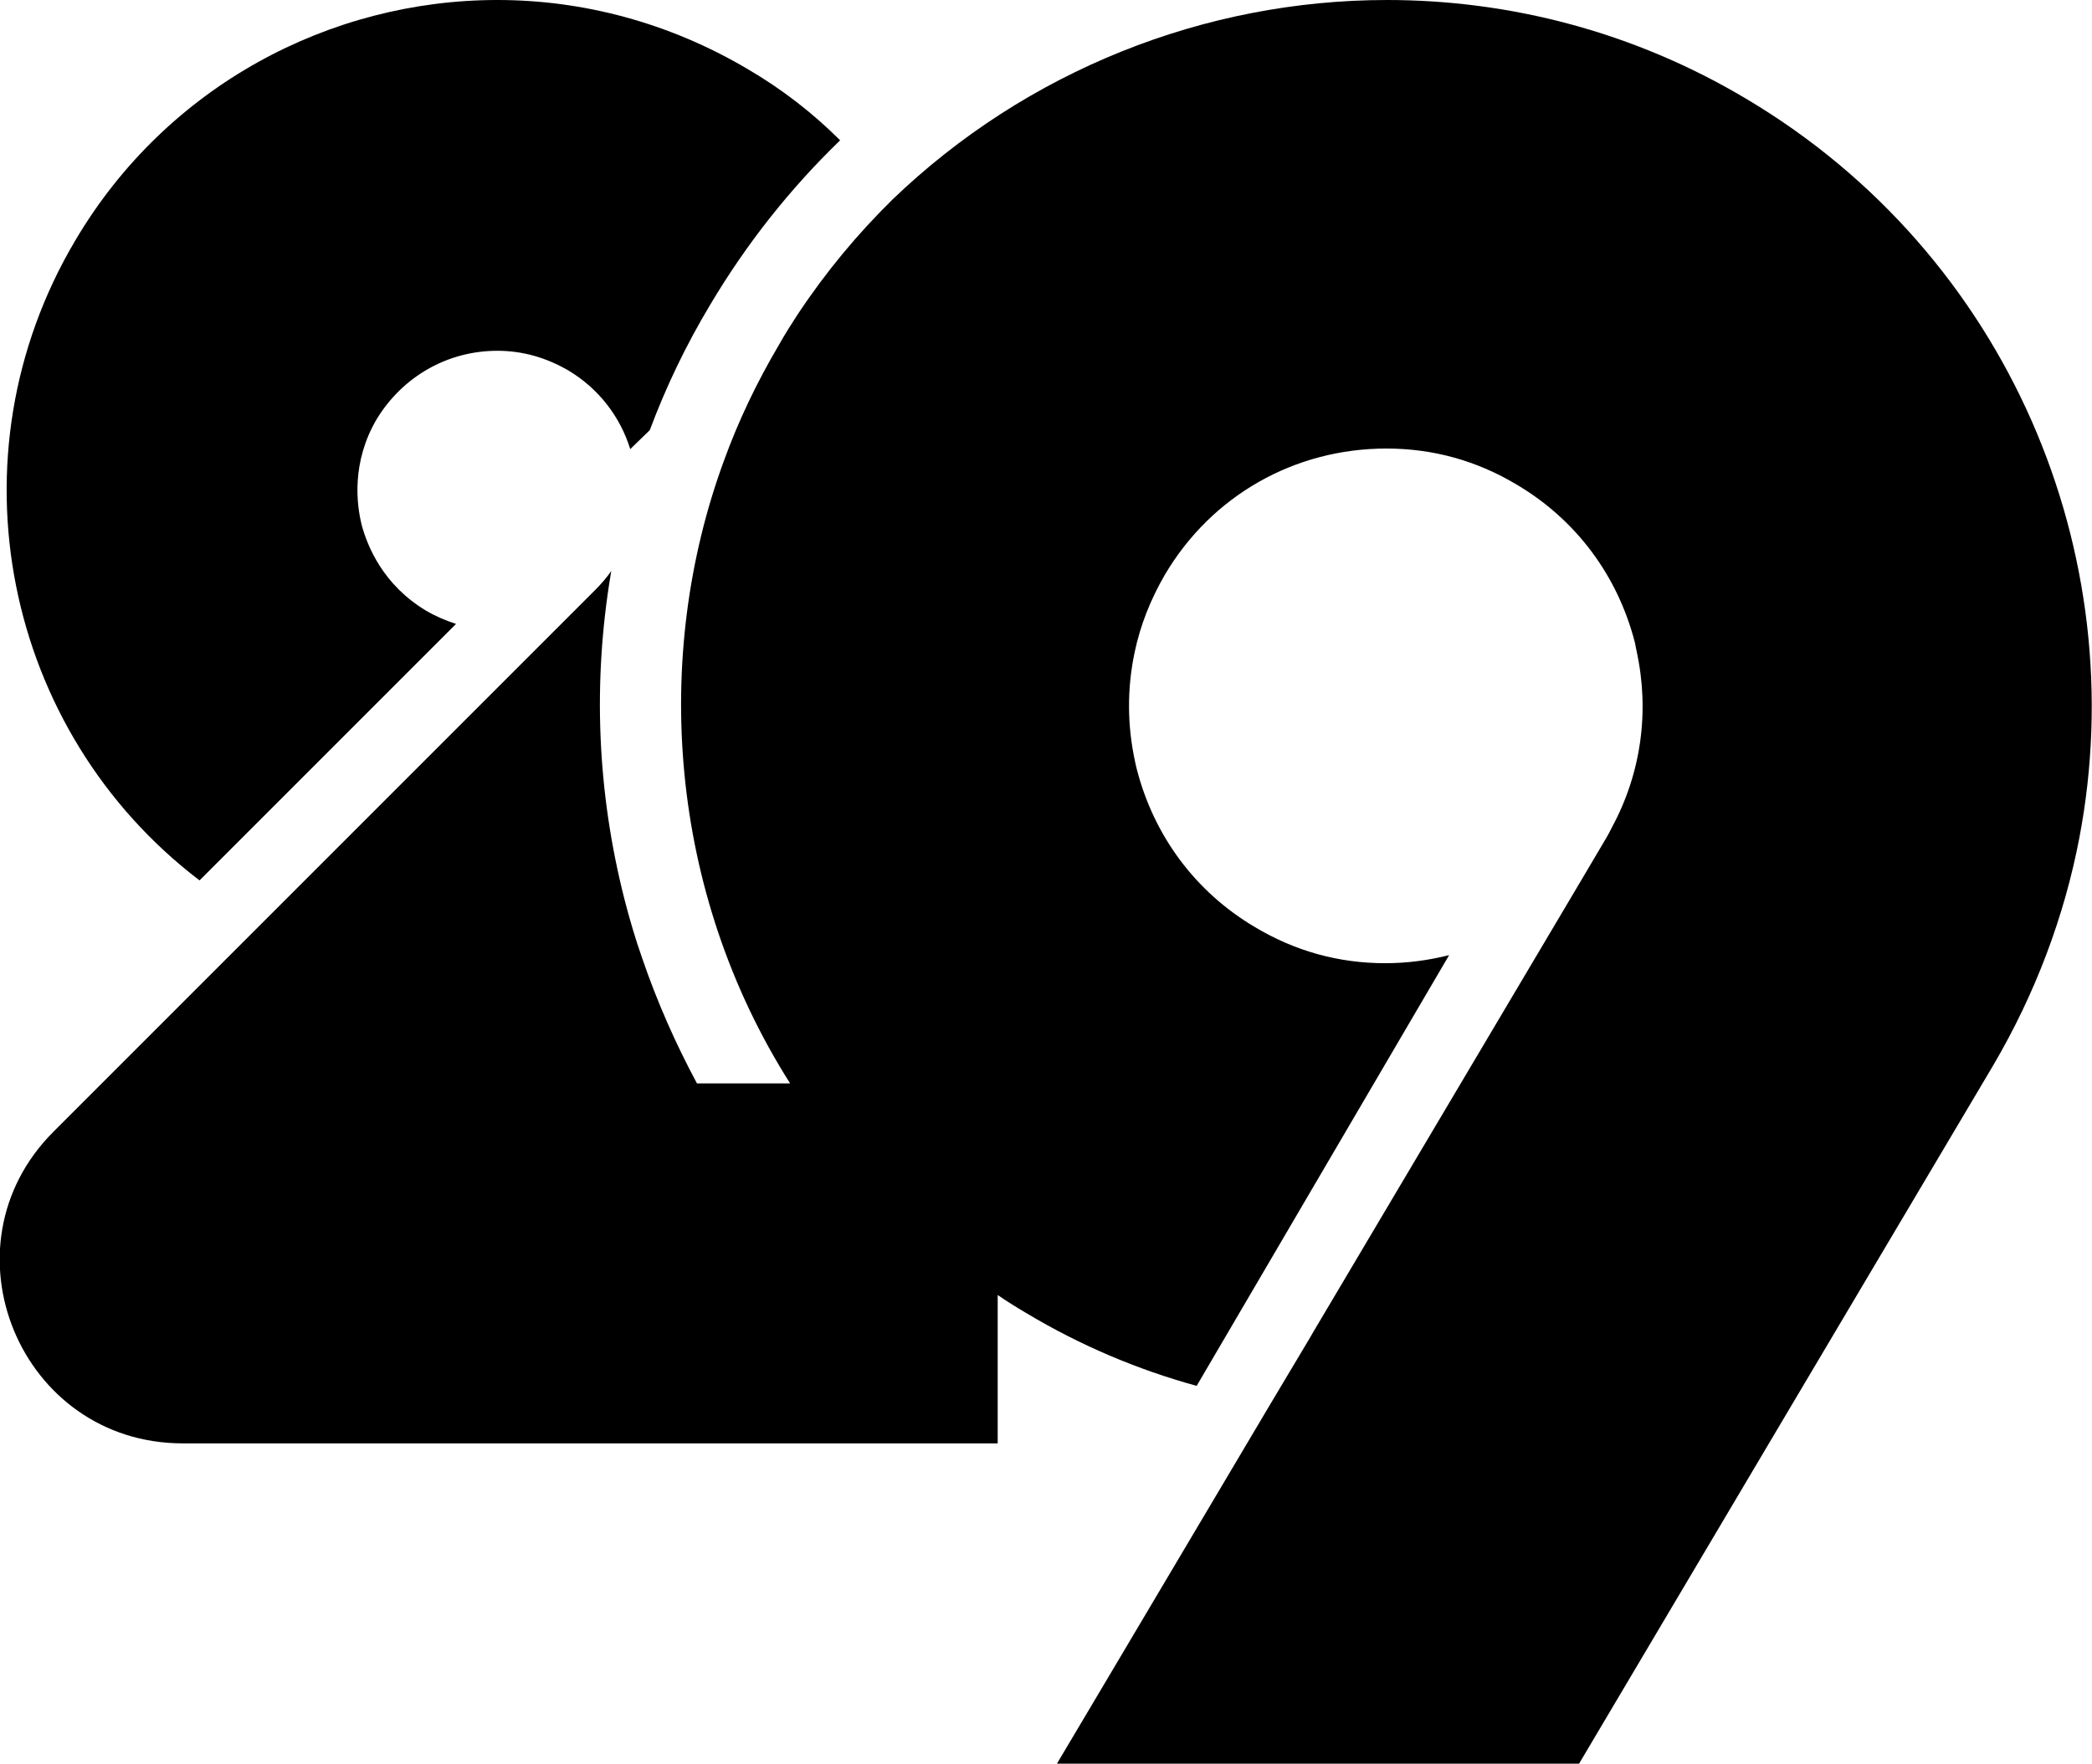 <?xml version="1.0" encoding="utf-8"?>
<!-- Generator: Adobe Adobe Illustrator 24.2.0, SVG Export Plug-In . SVG Version: 6.00 Build 0)  -->
<svg version="1.1"
	 id="svg5" inkscape:version="1.2.1 (9c6d41e410, 2022-07-14)" sodipodi:docname="KFC 1978.svg" xmlns:inkscape="http://www.inkscape.org/namespaces/inkscape" xmlns:sodipodi="http://sodipodi.sourceforge.net/DTD/sodipodi-0.dtd" xmlns:svg="http://www.w3.org/2000/svg"
	 xmlns="http://www.w3.org/2000/svg" xmlns:xlink="http://www.w3.org/1999/xlink" x="0px" y="0px" width="363.8px" height="306.7px"
	 viewBox="0 0 363.8 306.7" style="enable-background:new 0 0 363.8 306.7;" xml:space="preserve">
<g>
	<path d="M361.6,145.7c-2.6,13.6-7.6,27-15,39.6c-0.8,1.3-72,121.4-72,121.4h-90.8c0,0,13.2-22.2,29.8-50.2
		c4.6-7.8,9.5-16,14.4-24.2l0.1-0.2c24.9-42,51.1-86.1,51.3-86.5c0.3-0.5,0.6-1.1,0.9-1.7l0,0c5.1-9.4,6.6-20.2,4.3-30.7
		c-0.1-0.5-0.2-1-0.3-1.5c-3-11.6-10.2-21.3-20.5-27.4c-7-4.2-14.6-6.3-22.7-6.3c-16,0-30.4,8.2-38.5,21.9
		c-2.5,4.3-4.3,8.8-5.3,13.6c-1.3,6.2-1.3,12.6,0.1,19c0.1,0.5,0.2,0.9,0.3,1.3c3,11.6,10.2,21.3,20.5,27.4c7,4.2,14.6,6.3,22.7,6.3
		c3.8,0,7.5-0.5,11.1-1.4l-43.9,74.9c-10.2-2.8-20.2-7-29.7-12.7c-1.7-1-3.3-2-4.9-3.1V251H31.8c-28.3,0-42.5-34.2-22.5-54.2
		l94.1-94.1c1-1,2-2.1,2.9-3.4c0,0.2-0.1,0.4-0.1,0.6c-3.1,18.6-2.4,37.7,2.4,56.5c0.9,3.5,1.9,6.9,3.1,10.3
		c2.6,7.6,5.8,14.8,9.5,21.7h16.2c-21.2-33.4-24-74.3-11.5-108.3c2.5-6.9,5.7-13.6,9.6-20.2c1-1.8,2.1-3.5,3.2-5.2
		c4.9-7.4,10.4-14,16.5-20C178.5,12.3,209.5,0,241.2,0c21.3,0,42.9,5.5,62.5,17.2C349.3,44.3,371,96.4,361.6,145.7z"/>
	<path d="M34.7,153.1l44.6-44.6c-1.8-0.6-3.5-1.3-5.2-2.3c-7.5-4.5-10.2-11.2-11.2-14.9c-0.9-3.6-1.8-10.9,2.6-18.4
		C70,65.5,77.8,61,86.5,61c4.4,0,8.5,1.2,12.3,3.4c5.4,3.2,9.1,8.2,10.8,13.7l3.4-3.3c2.8-7.5,6.3-14.8,10.5-21.8
		c6.3-10.6,13.9-20.2,22.6-28.6C141.4,19.7,136,15.5,130,12C116.3,3.9,101.3,0,86.5,0C57.4,0,29,14.9,13.1,41.8
		C-9.2,79.4,0.7,127.2,34.7,153.1z"/>
</g>
</svg>
